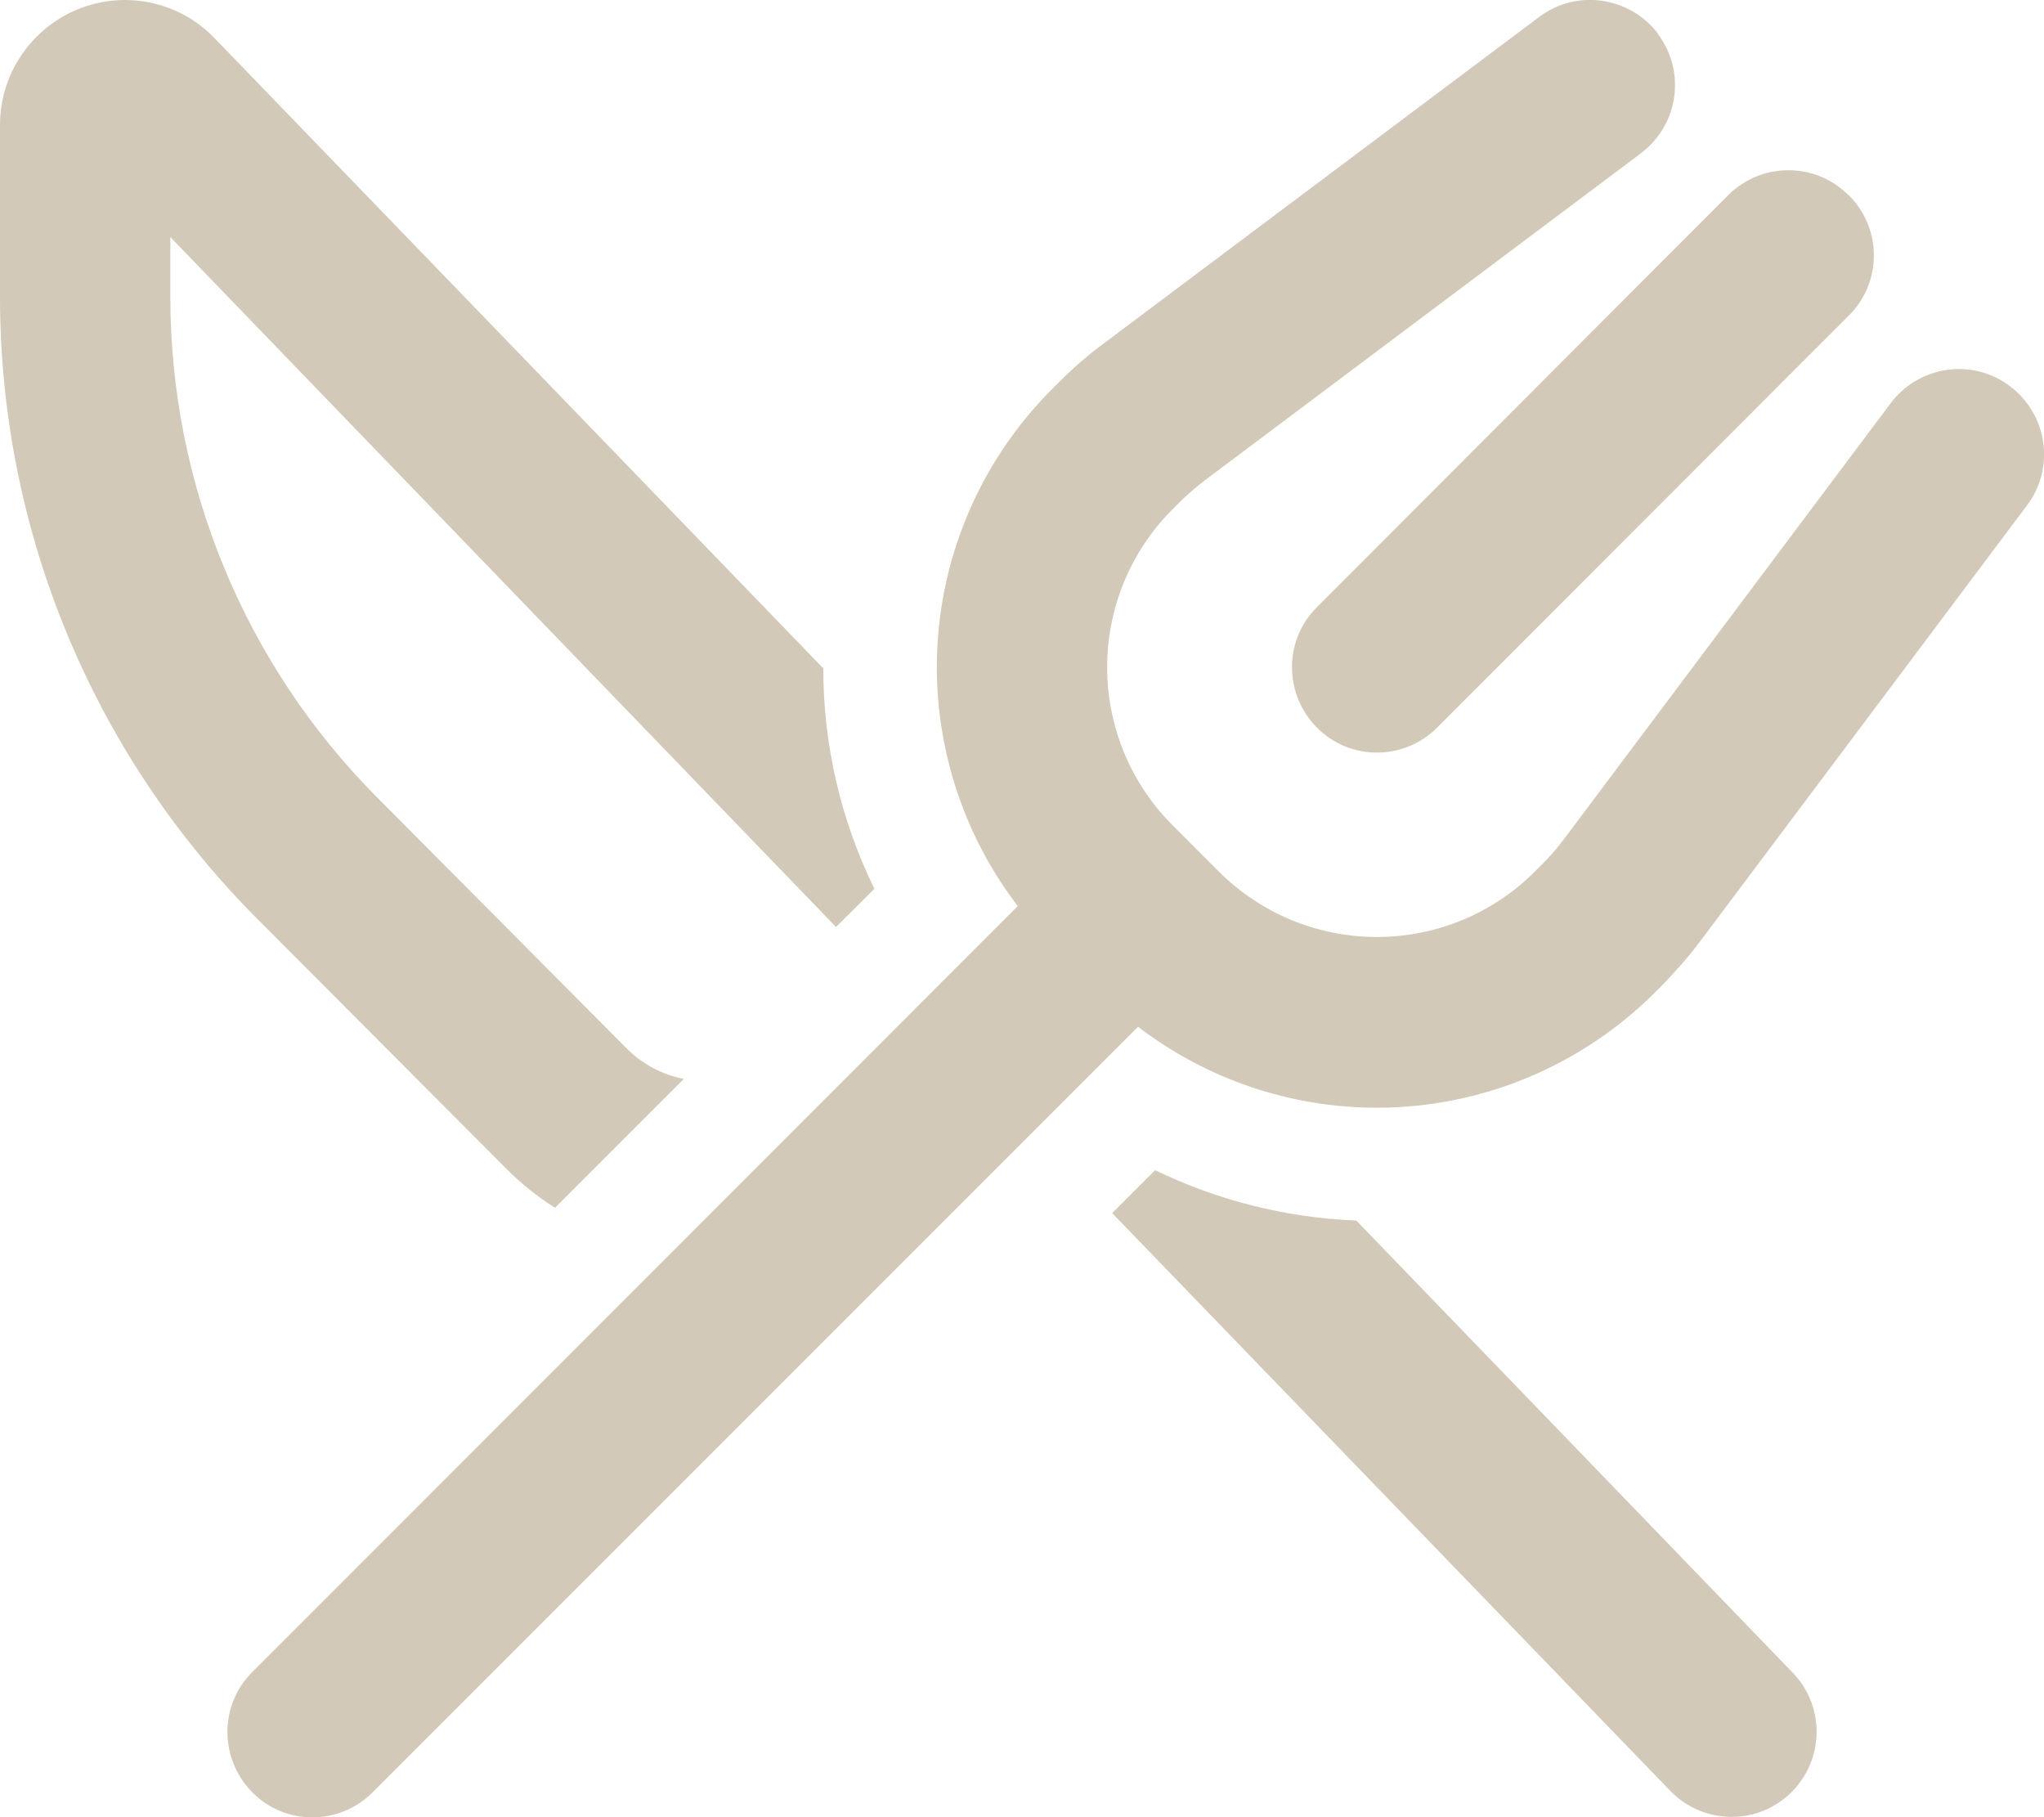 <svg width="27" height="24" viewBox="0 0 27 24" fill="none" xmlns="http://www.w3.org/2000/svg">
<g clip-path="url(#clip0_55_1564)">
<path d="M21.9 0.45C22.275 0.947 22.172 1.65 21.675 2.025L15.923 6.338C15.802 6.431 15.684 6.53 15.577 6.638L15.488 6.727C14.934 7.28 14.625 8.03 14.625 8.812C14.625 9.595 14.934 10.345 15.488 10.898L15.792 11.203L16.097 11.508C16.655 12.066 17.405 12.375 18.188 12.375C18.97 12.375 19.72 12.066 20.273 11.512L20.363 11.423C20.47 11.316 20.573 11.198 20.663 11.077L24.975 5.325C25.35 4.828 26.053 4.725 26.55 5.1C27.047 5.475 27.15 6.178 26.775 6.675L22.462 12.427C22.308 12.633 22.134 12.83 21.952 13.017L21.863 13.106C20.887 14.081 19.566 14.63 18.188 14.63C17.039 14.63 15.933 14.25 15.033 13.561L4.922 23.672C4.481 24.113 3.769 24.113 3.333 23.672C2.897 23.231 2.892 22.519 3.333 22.083L13.444 11.967C12.755 11.067 12.375 9.956 12.375 8.812C12.375 7.434 12.923 6.112 13.898 5.138L13.988 5.048C14.17 4.866 14.367 4.692 14.578 4.537L20.33 0.225C20.827 -0.15 21.53 -0.047 21.905 0.45H21.9ZM24.422 2.578C24.863 3.019 24.863 3.731 24.422 4.167L18.984 9.609C18.544 10.05 17.831 10.05 17.395 9.609C16.959 9.169 16.955 8.456 17.395 8.02L22.828 2.578C23.269 2.138 23.981 2.138 24.417 2.578H24.422ZM17.916 16.12L23.681 22.092C24.113 22.538 24.098 23.25 23.653 23.681C23.208 24.113 22.495 24.098 22.064 23.653L14.691 16.022L15.258 15.455C16.083 15.853 16.983 16.083 17.916 16.12ZM11.044 12.244L2.25 3.131V3.919C2.25 6.394 3.23 8.77 4.978 10.528L8.269 13.838C8.484 14.058 8.752 14.194 9.033 14.25L7.331 15.952C7.097 15.802 6.877 15.628 6.675 15.422L3.38 12.117C1.214 9.938 0 6.989 0 3.919V1.65C0 0.741 0.741 -5.2515e-07 1.65 -5.2515e-07C2.1 -5.2515e-07 2.527 0.183 2.836 0.506L10.875 8.827C10.875 9.844 11.109 10.838 11.55 11.738L11.048 12.239L11.044 12.244Z" fill="#D2C9B9"/>
</g>
<defs>
<clipPath id="clip0_55_1564">
<rect width="27" height="24" fill="white"/>
</clipPath>
</defs>
</svg>
